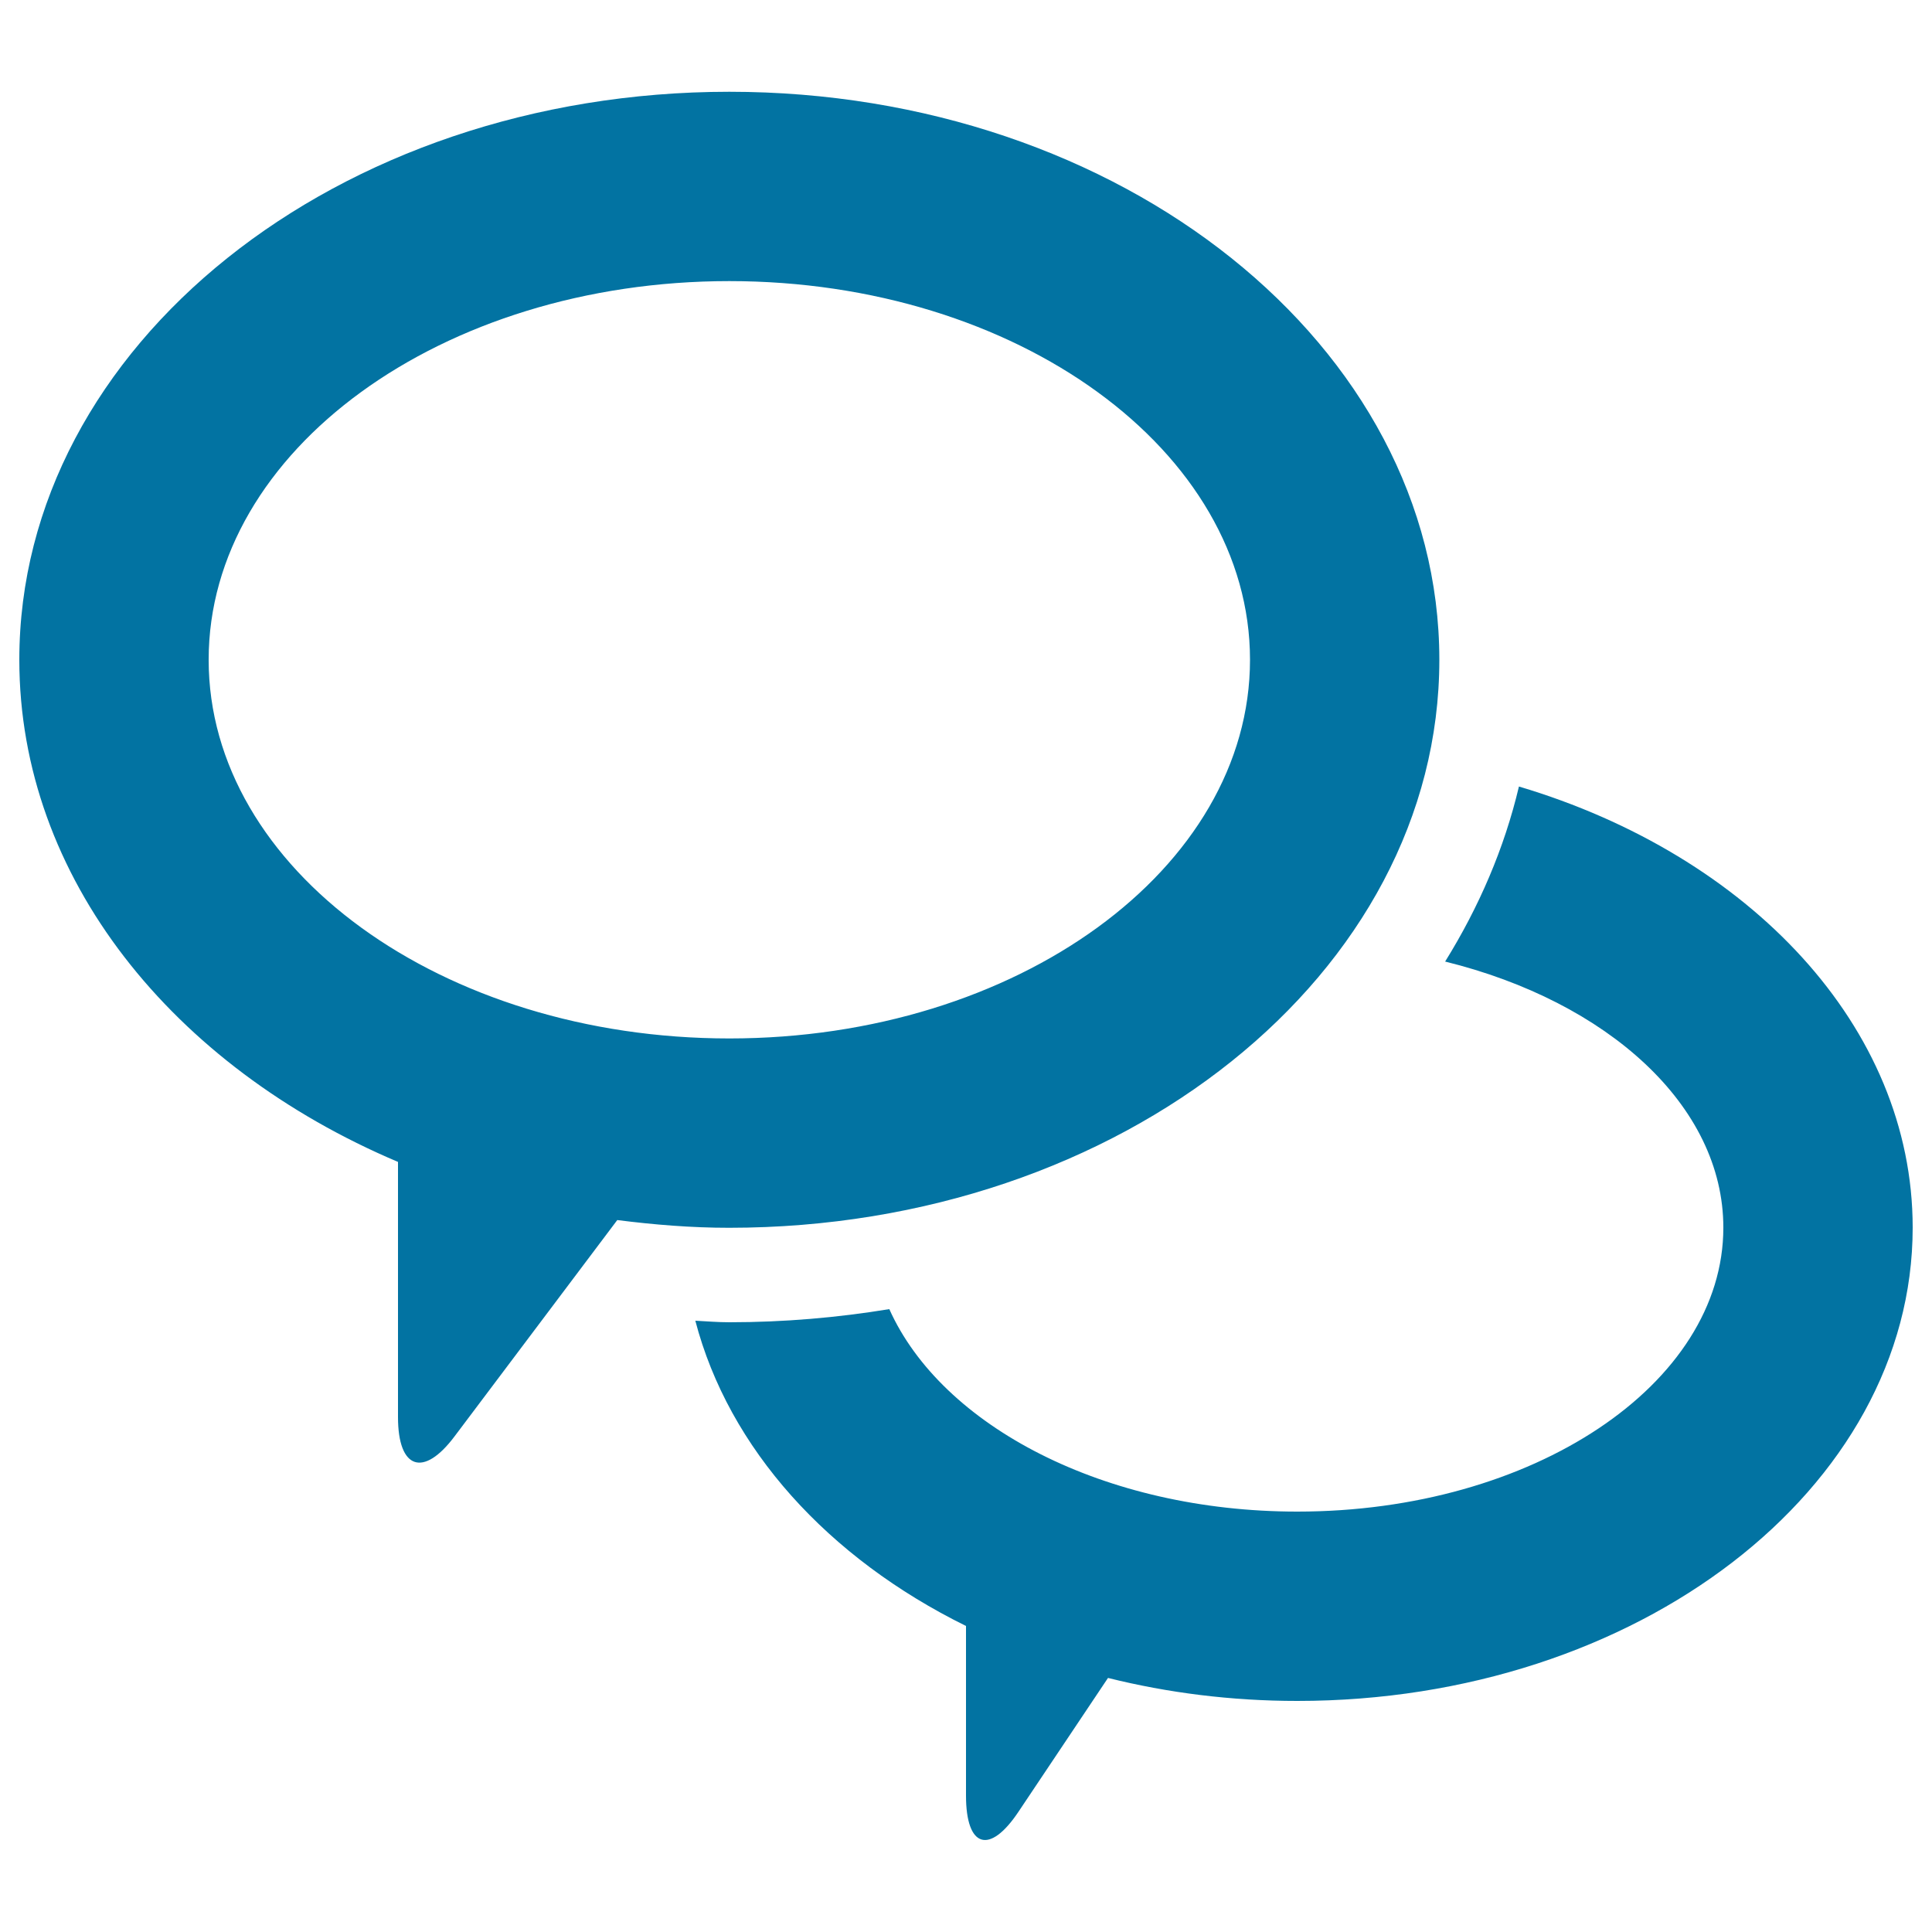 <svg xmlns="http://www.w3.org/2000/svg" viewBox="0 0 1000 1000" style="fill:#0273a2">
<title>Round Dialogue Symbols SVG icon</title>
<g><g id="_x37_5._Messages"><g><path d="M786.2,407.1c-7.6,32.1-20.7,62.4-38.2,90.6c84,20.7,144,74.5,144,137.7c0,81.2-98.7,147-220.5,147c-99.8,0-184-44.2-211.2-104.8c-26.8,4.4-54.5,6.8-82.8,6.8c-6,0-11.7-0.5-17.6-0.8c17.3,66.2,68.7,122.8,140.1,158v87.8c0,27,12.2,30.8,27.2,8.3l46.3-69.2c30.9,7.7,63.8,11.9,98,11.9c175.9,0,318.5-109.7,318.5-245C990,531.4,905.4,442.6,786.2,407.1z M745,341.5c0-162.4-164.5-294-367.5-294c-203,0-367.5,131.6-367.5,294c0,112.8,79.5,210.6,196,259.9v132.1c0,27,13.2,31.5,29.4,9.8l84.1-111.8c18.9,2.4,38.2,4,57.9,4C580.5,635.5,745,503.9,745,341.5z M108,341.5c0-108.3,120.7-196,269.5-196c148.8,0,269.5,87.7,269.5,196c0,108.2-120.7,196-269.5,196C228.7,537.5,108,449.8,108,341.5z"/></g></g></g>
</svg>